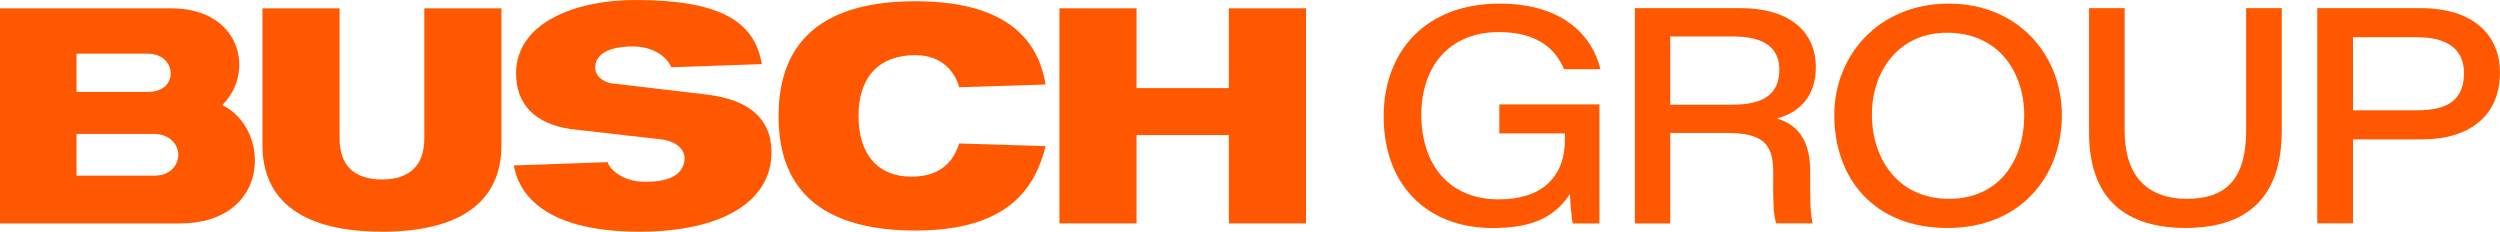 <?xml version="1.0" encoding="UTF-8"?>
<svg id="Ebene_1" xmlns="http://www.w3.org/2000/svg" version="1.1" viewBox="0 0 517.9 48">
  <!-- Generator: Adobe Illustrator 29.7.0, SVG Export Plug-In . SVG Version: 2.1.1 Build 138)  -->
  <g>
    <path d="M15.86,19.04h14.67c3.56,0,4.83-2.04,4.83-3.78,0-2-1.51-4.14-4.83-4.14h-14.67v7.93h0ZM15.86,36.39h16.07c3.44,0,5-2.24,5-4.32s-1.72-4.32-5-4.32H15.86v8.64ZM0,46.28V1.72h35.37c14.73,0,17.39,13.36,10.78,19.93v.17c10.12,5.07,9.88,24.47-8.93,24.47H0Z" fill="#ff5800"/>
    <path d="M79.12,47.99c-16.19,0-24.75-6.2-24.75-17.91V1.72h15.98v26.98c0,5.55,3.03,8.48,8.78,8.48s8.77-2.93,8.77-8.48V1.72h15.98v28.37c0,11.72-8.56,17.91-24.75,17.91" fill="#ff5800"/>
    <polygon points="254.57 46.28 254.57 27.98 235.45 27.98 235.45 46.28 219.47 46.28 219.47 1.72 235.45 1.72 235.45 18.25 254.57 18.25 254.57 1.72 270.55 1.72 270.55 46.28 254.57 46.28" fill="#ff5800"/>
    <g>
      <path d="M198.71,29.71c-1.47,4.65-4.81,6.89-9.91,6.89-6.85,0-10.95-4.51-10.95-12.59s4.28-12.59,11.77-12.59c5.77,0,8.34,3.82,9.09,6.65l17.91-.56c-1.18-6.64-5.25-17.25-27-17.25-18.79,0-28.33,7.99-28.33,23.75,0,9.55,3.25,23.75,28.33,23.75,19.62,0,24.86-9.16,27-17.48l-17.91-.56h0Z" fill="#ff5800"/>
      <path d="M146.57,19.61l-19.77-2.33c-1.68-.23-4.02-1.56-3.4-4.12.75-3.08,5.12-3.54,7.67-3.54,4.48,0,7.19,2.34,7.99,4.31l18.75-.65c-1.51-9.3-9.44-13.28-26.25-13.28-6.43,0-12.38,1.26-16.76,3.56-5.16,2.7-7.89,6.72-7.89,11.65,0,6.4,3.87,10.38,11.19,11.51l18.91,2.16c2.49.24,5.51,1.88,4.67,4.97-.71,2.63-3.44,3.81-8.02,3.81s-7.18-2.42-7.8-4.07l-19.41.68c.77,4.48,4.66,13.73,26.03,13.73,8.36,0,15.29-1.52,20.07-4.4,4.76-2.87,7.28-7.04,7.28-12.05,0-6.82-4.46-10.83-13.23-11.93" fill="#ff5800"/>
    </g>
  </g>
  <g>
    <path d="M331.34,46.29h-5.55c-.22-1.08-.5-4.23-.55-6.11-2.94,4.46-7.31,7.06-15.96,7.06-14.16,0-22.64-9.42-22.64-23.08S295.49.75,310.6.75c13.58,0,19.39,7.03,20.94,13.58h-7.54c-1.52-3.71-5.08-7.69-13.44-7.69-10.68,0-16.12,7.54-16.12,17.11,0,10.09,5.53,17.55,16.03,17.55,8.89,0,13.73-4.53,13.73-12.49v-1.18h-13.6v-6.01h20.74v24.67Z" fill="#ff5800"/>
    <path d="M346.01,27.56v18.73h-7.32V1.69h22.01c9.41,0,15.47,4.4,15.47,12.25,0,5.48-2.84,9.19-8.06,10.61,2.67.79,6.89,2.91,6.89,10.76v2.02c0,3.33-.03,7.01.53,8.94h-7.55c-.69-1.95-.64-5.16-.64-9.14v-1.48c0-6.08-2.34-8.11-9.84-8.11h-11.49v.02ZM346.01,21.69h12.9c6.56,0,9.7-2.31,9.7-7.25,0-4.55-3.17-6.88-9.5-6.88h-13.1v14.13Z" fill="#ff5800"/>
    <path d="M427.14,23.85c0,12.54-8.46,23.38-23.71,23.38s-23.44-10.32-23.44-23.39c0-12.34,9.19-23.09,23.7-23.09s23.45,10.78,23.45,23.1h0ZM387.78,23.68c0,9.31,5.48,17.51,15.96,17.51s15.6-8.11,15.6-17.22-5.35-17.19-16-17.19c-9.99,0-15.55,7.93-15.55,16.9h-.01Z" fill="#ff5800"/>
    <path d="M440.14,1.69v25.31c0,11.16,6.42,14.19,12.88,14.19,7.62,0,12.29-3.54,12.29-14.19V1.69h7.38v25.34c0,14.27-7.58,20.19-19.91,20.19s-20.01-5.88-20.01-19.77V1.69h7.38-.01Z" fill="#ff5800"/>
    <path d="M480.04,1.69h21.45c10.92,0,16.4,5.61,16.4,13.33,0,8.85-6.13,13.86-16.27,13.86h-14.17v17.39h-7.4V1.69h-.01ZM487.45,22.85h13.28c5.76,0,9.71-1.75,9.71-7.7,0-4.71-3.12-7.44-9.71-7.44h-13.28v15.14Z" fill="#ff5800"/>
  </g>
</svg>